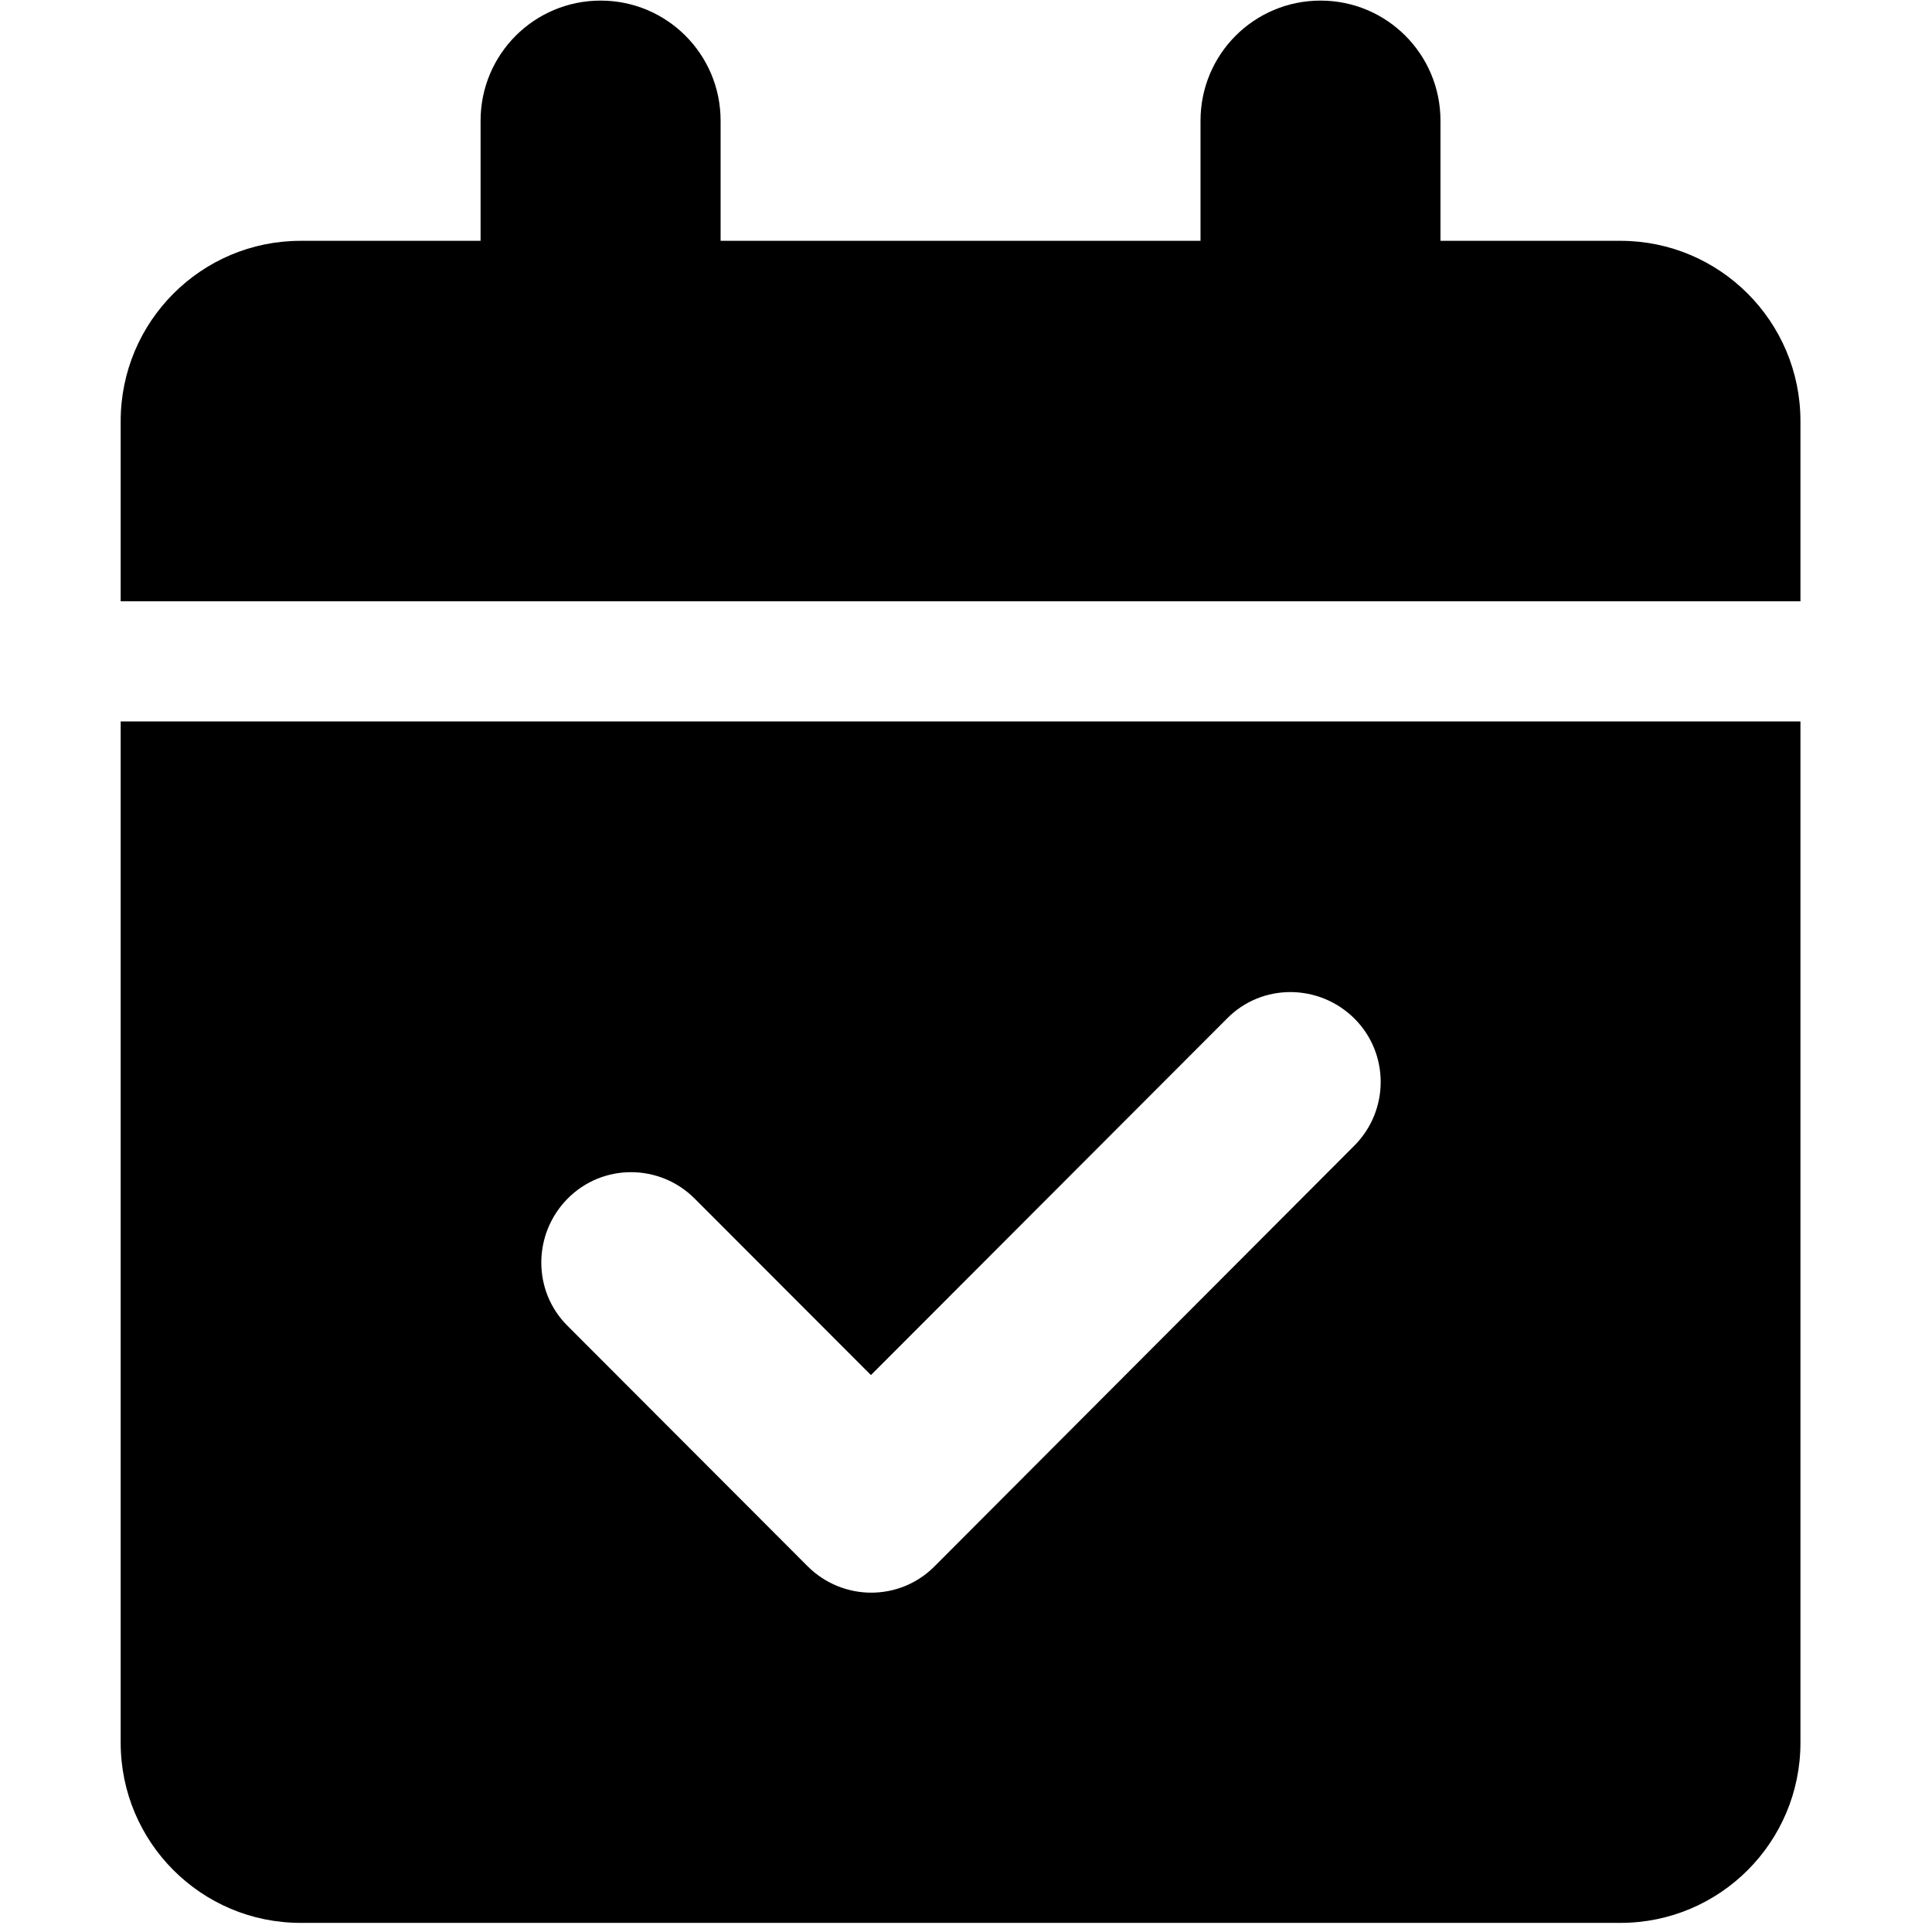 <svg xmlns="http://www.w3.org/2000/svg" xmlns:xlink="http://www.w3.org/1999/xlink" width="150" zoomAndPan="magnify" viewBox="0 0 112.5 112.5" height="150" preserveAspectRatio="xMidYMid meet" version="1.2"><defs><clipPath id="fbbb971261"><path d="M 7.027 0 L 104.84 0 L 104.84 112 L 7.027 112 Z M 7.027 0 "/></clipPath></defs><g id="069e3d3ccf"><g clip-rule="nonzero" clip-path="url(#fbbb971261)"><path style=" stroke:none;fill-rule:nonzero;fill:#000000;fill-opacity:1;" d="M 34.973 0.035 C 38.836 0.035 41.961 3.16 41.961 7.031 L 41.961 14.023 L 69.906 14.023 L 69.906 7.031 C 69.906 3.16 73.027 0.035 76.895 0.035 C 80.758 0.035 83.879 3.16 83.879 7.031 L 83.879 14.023 L 94.359 14.023 C 100.148 14.023 104.84 18.727 104.84 24.52 L 104.84 35.012 L 7.027 35.012 L 7.027 24.52 C 7.027 18.727 11.719 14.023 17.504 14.023 L 27.984 14.023 L 27.984 7.031 C 27.984 3.16 31.109 0.035 34.973 0.035 Z M 7.027 42.008 L 104.84 42.008 L 104.84 101.477 C 104.84 107.27 100.148 111.969 94.359 111.969 L 17.504 111.969 C 11.719 111.969 7.027 107.27 7.027 101.477 Z M 78.859 66.715 C 80.91 64.66 80.91 61.336 78.859 59.301 C 76.805 57.27 73.488 57.246 71.457 59.301 L 50.715 80.07 L 40.453 69.797 C 38.402 67.742 35.082 67.742 33.051 69.797 C 31.02 71.852 31 75.176 33.051 77.207 L 47.023 91.199 C 49.078 93.254 52.395 93.254 54.426 91.199 Z M 78.859 66.715 "/></g></g></svg>